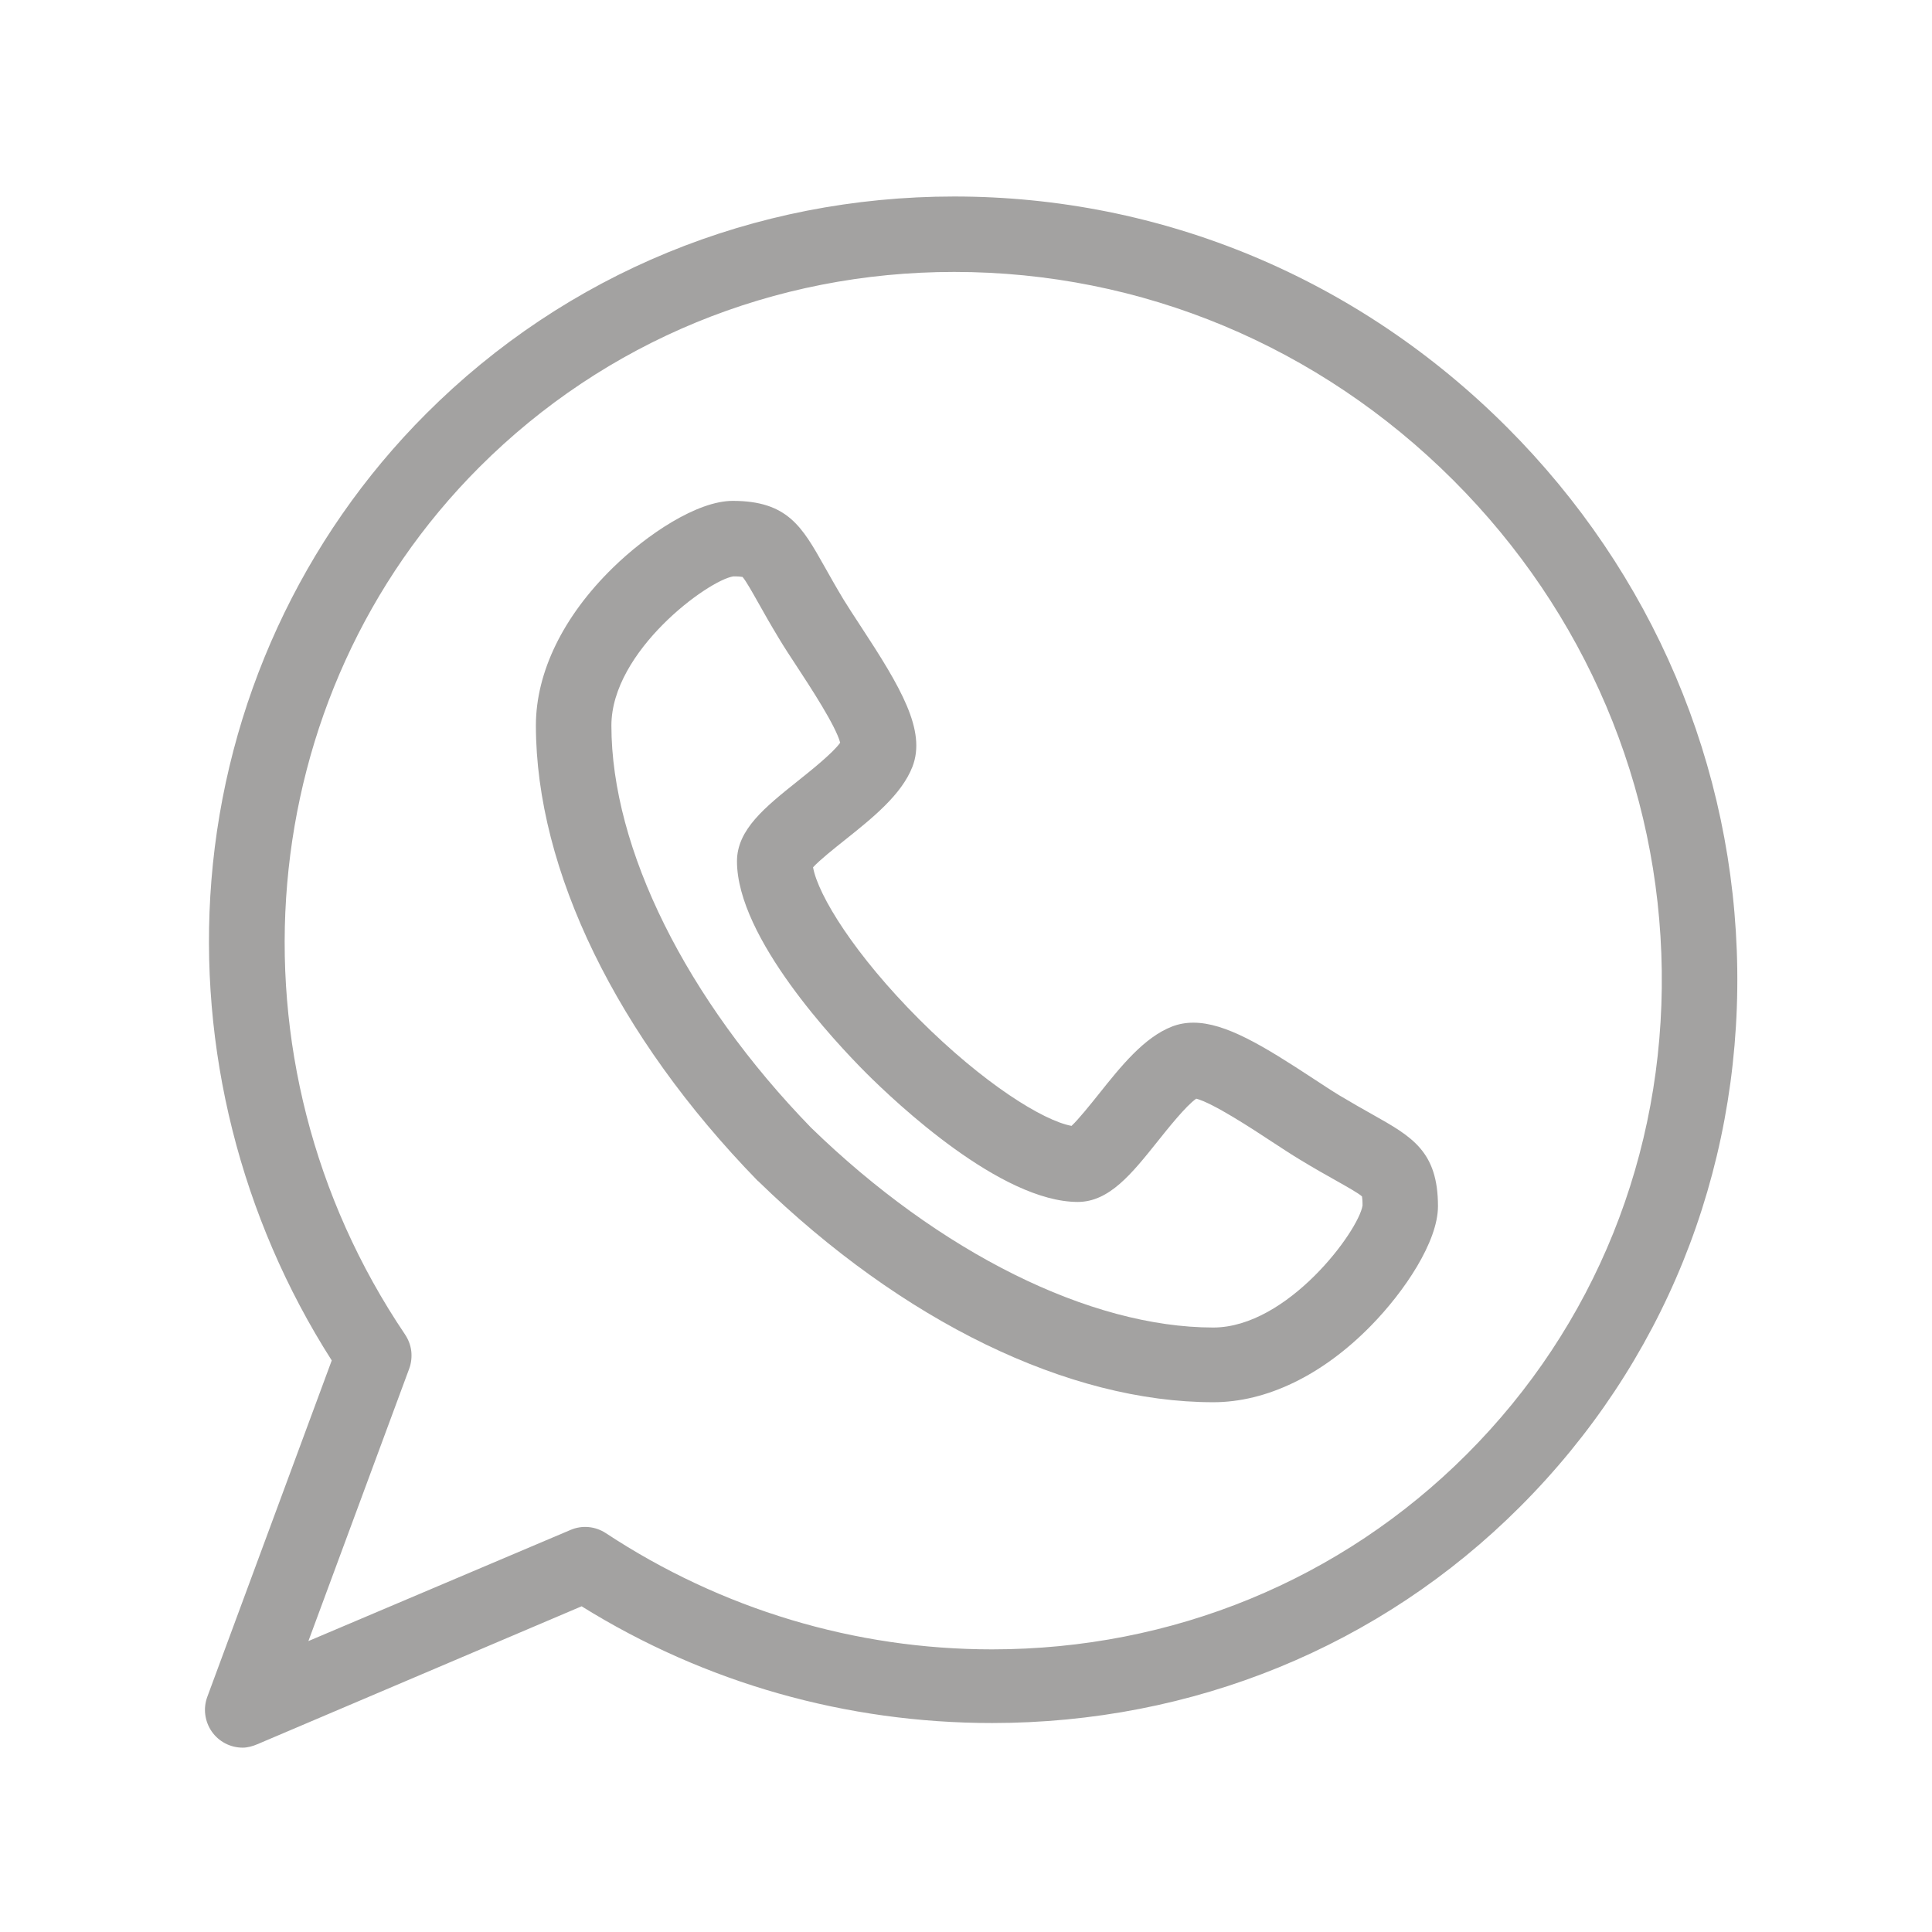 <?xml version="1.0" encoding="UTF-8"?> <svg xmlns="http://www.w3.org/2000/svg" width="24" height="24" viewBox="0 0 24 24" fill="none"><path d="M17.054 13.847C16.935 13.78 16.8 13.704 16.638 13.607C16.547 13.552 16.434 13.477 16.313 13.398C15.694 12.992 15.224 12.704 14.825 12.704C14.731 12.704 14.643 12.72 14.562 12.751C14.212 12.886 13.925 13.245 13.647 13.594C13.545 13.721 13.399 13.904 13.311 13.986C12.96 13.922 12.22 13.463 11.421 12.665C10.621 11.865 10.163 11.124 10.1 10.774C10.181 10.685 10.366 10.538 10.494 10.436C10.841 10.159 11.199 9.873 11.335 9.524C11.508 9.075 11.191 8.539 10.688 7.773C10.609 7.652 10.534 7.538 10.479 7.448C10.381 7.285 10.306 7.151 10.239 7.032C9.964 6.544 9.783 6.222 9.102 6.222C8.66 6.222 8.035 6.64 7.612 7.054C6.996 7.656 6.657 8.351 6.657 9.013C6.659 10.81 7.661 12.869 9.409 14.665C9.412 14.668 9.415 14.669 9.418 14.672C11.214 16.42 13.275 17.419 15.072 17.419H15.072C15.733 17.419 16.428 17.084 17.03 16.469C17.445 16.046 17.863 15.425 17.863 14.984C17.863 14.303 17.541 14.121 17.054 13.847ZM15.072 16.491C13.541 16.49 11.674 15.562 10.076 14.009C8.524 12.412 7.596 10.544 7.595 9.014C7.595 8.088 8.796 7.208 9.11 7.16C9.175 7.16 9.208 7.164 9.224 7.167C9.266 7.214 9.348 7.361 9.422 7.492C9.488 7.61 9.571 7.757 9.677 7.932C9.74 8.038 9.82 8.159 9.904 8.287C10.063 8.53 10.383 9.018 10.437 9.226C10.347 9.354 10.067 9.577 9.909 9.703C9.505 10.026 9.155 10.305 9.155 10.699C9.156 11.651 10.383 12.952 10.758 13.328C11.134 13.703 12.434 14.93 13.389 14.931C13.78 14.93 14.058 14.582 14.38 14.179C14.507 14.02 14.731 13.738 14.86 13.648C15.068 13.702 15.556 14.022 15.799 14.182C15.927 14.266 16.048 14.345 16.154 14.409C16.329 14.515 16.476 14.598 16.594 14.664C16.725 14.738 16.872 14.82 16.919 14.862C16.922 14.878 16.926 14.911 16.926 14.975C16.878 15.289 15.997 16.49 15.072 16.491Z" fill="#A3A2A1"></path><path d="M21.581 12.045C21.548 9.512 20.531 7.118 18.718 5.305C16.871 3.458 14.433 2.441 11.853 2.441C9.363 2.441 7.033 3.399 5.294 5.139C3.75 6.683 2.802 8.742 2.626 10.937C2.459 13.02 2.989 15.128 4.121 16.9L2.575 21.079C2.549 21.15 2.54 21.226 2.55 21.301C2.56 21.376 2.587 21.447 2.63 21.509C2.673 21.571 2.731 21.622 2.798 21.657C2.865 21.692 2.939 21.71 3.015 21.71C3.077 21.71 3.139 21.692 3.198 21.667L7.225 19.954C8.762 20.91 10.519 21.404 12.324 21.404H12.324C14.814 21.404 17.144 20.457 18.883 18.717C20.655 16.945 21.613 14.582 21.581 12.045ZM18.22 18.066C16.658 19.628 14.564 20.489 12.324 20.489C10.619 20.489 8.96 19.99 7.527 19.046C7.462 19.003 7.388 18.977 7.311 18.97C7.235 18.963 7.157 18.975 7.086 19.006L3.831 20.386L5.083 17.003C5.109 16.933 5.117 16.858 5.109 16.784C5.1 16.71 5.073 16.64 5.032 16.578C2.731 13.17 3.12 8.638 5.956 5.802C7.519 4.239 9.613 3.378 11.853 3.378C14.182 3.378 16.385 4.298 18.055 5.967C19.694 7.607 20.613 9.77 20.643 12.057C20.673 14.34 19.812 16.474 18.22 18.066Z" fill="#A3A2A1"></path></svg> 